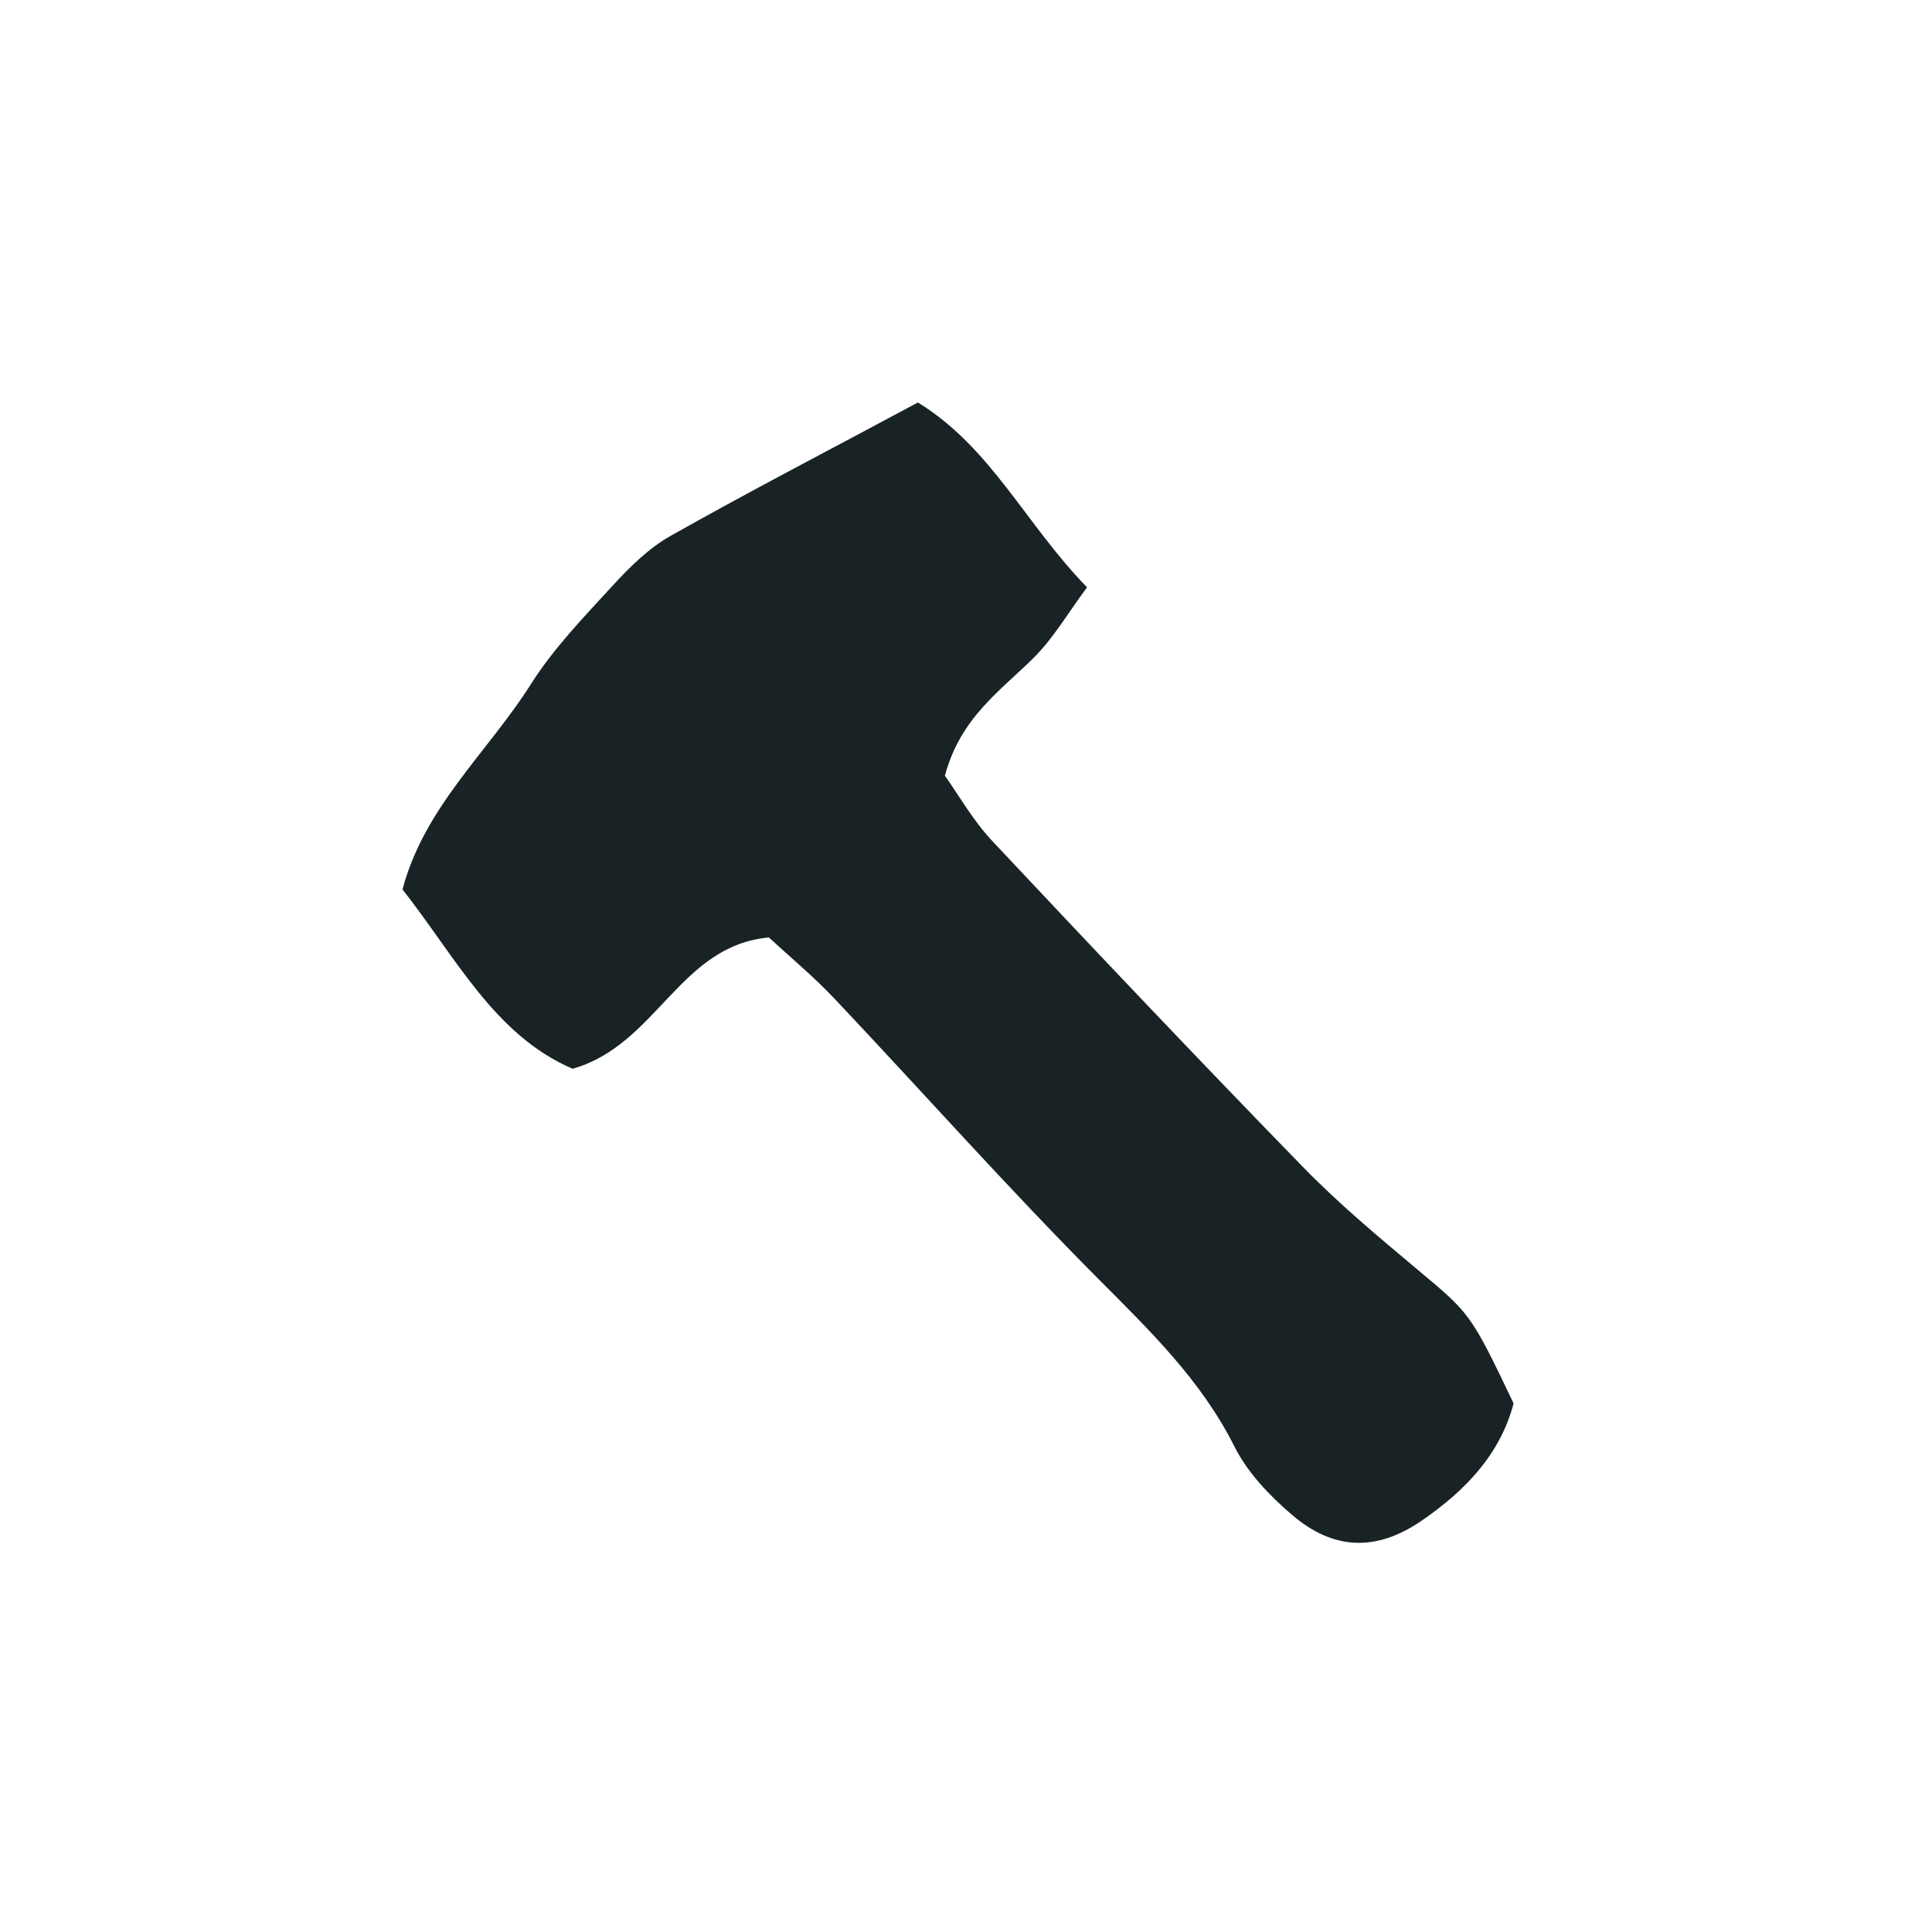 <svg xmlns="http://www.w3.org/2000/svg" xmlns:xlink="http://www.w3.org/1999/xlink" width="72" height="72" viewBox="0 0 72 72">
  <g fill="#192325" fill-rule="evenodd">
    <path id="artisan-a" d="M34.209,15 C36.934,16.675 38.217,19.533 40.511,21.888 C39.807,22.835 39.266,23.774 38.524,24.512 C37.283,25.745 35.788,26.748 35.214,28.91 C35.713,29.607 36.252,30.567 36.984,31.347 C40.807,35.421 44.651,39.477 48.548,43.48 C49.876,44.845 51.349,46.076 52.812,47.302 C54.775,48.948 54.799,48.92 56.407,52.302 C55.905,54.212 54.589,55.566 52.983,56.67 C51.309,57.82 49.712,57.791 48.149,56.454 C47.314,55.74 46.492,54.88 46.007,53.914 C44.763,51.432 42.844,49.582 40.924,47.653 C37.55,44.262 34.37,40.68 31.084,37.201 C30.326,36.399 29.47,35.691 28.656,34.937 C25.317,35.237 24.479,38.941 21.34,39.829 C18.435,38.587 16.99,35.674 15,33.147 C15.812,30.07 18.192,28.017 19.784,25.498 C20.629,24.163 21.759,22.996 22.835,21.822 C23.472,21.128 24.177,20.43 24.986,19.973 C27.887,18.336 30.845,16.802 34.209,15 Z"/>
  </g>
</svg>
